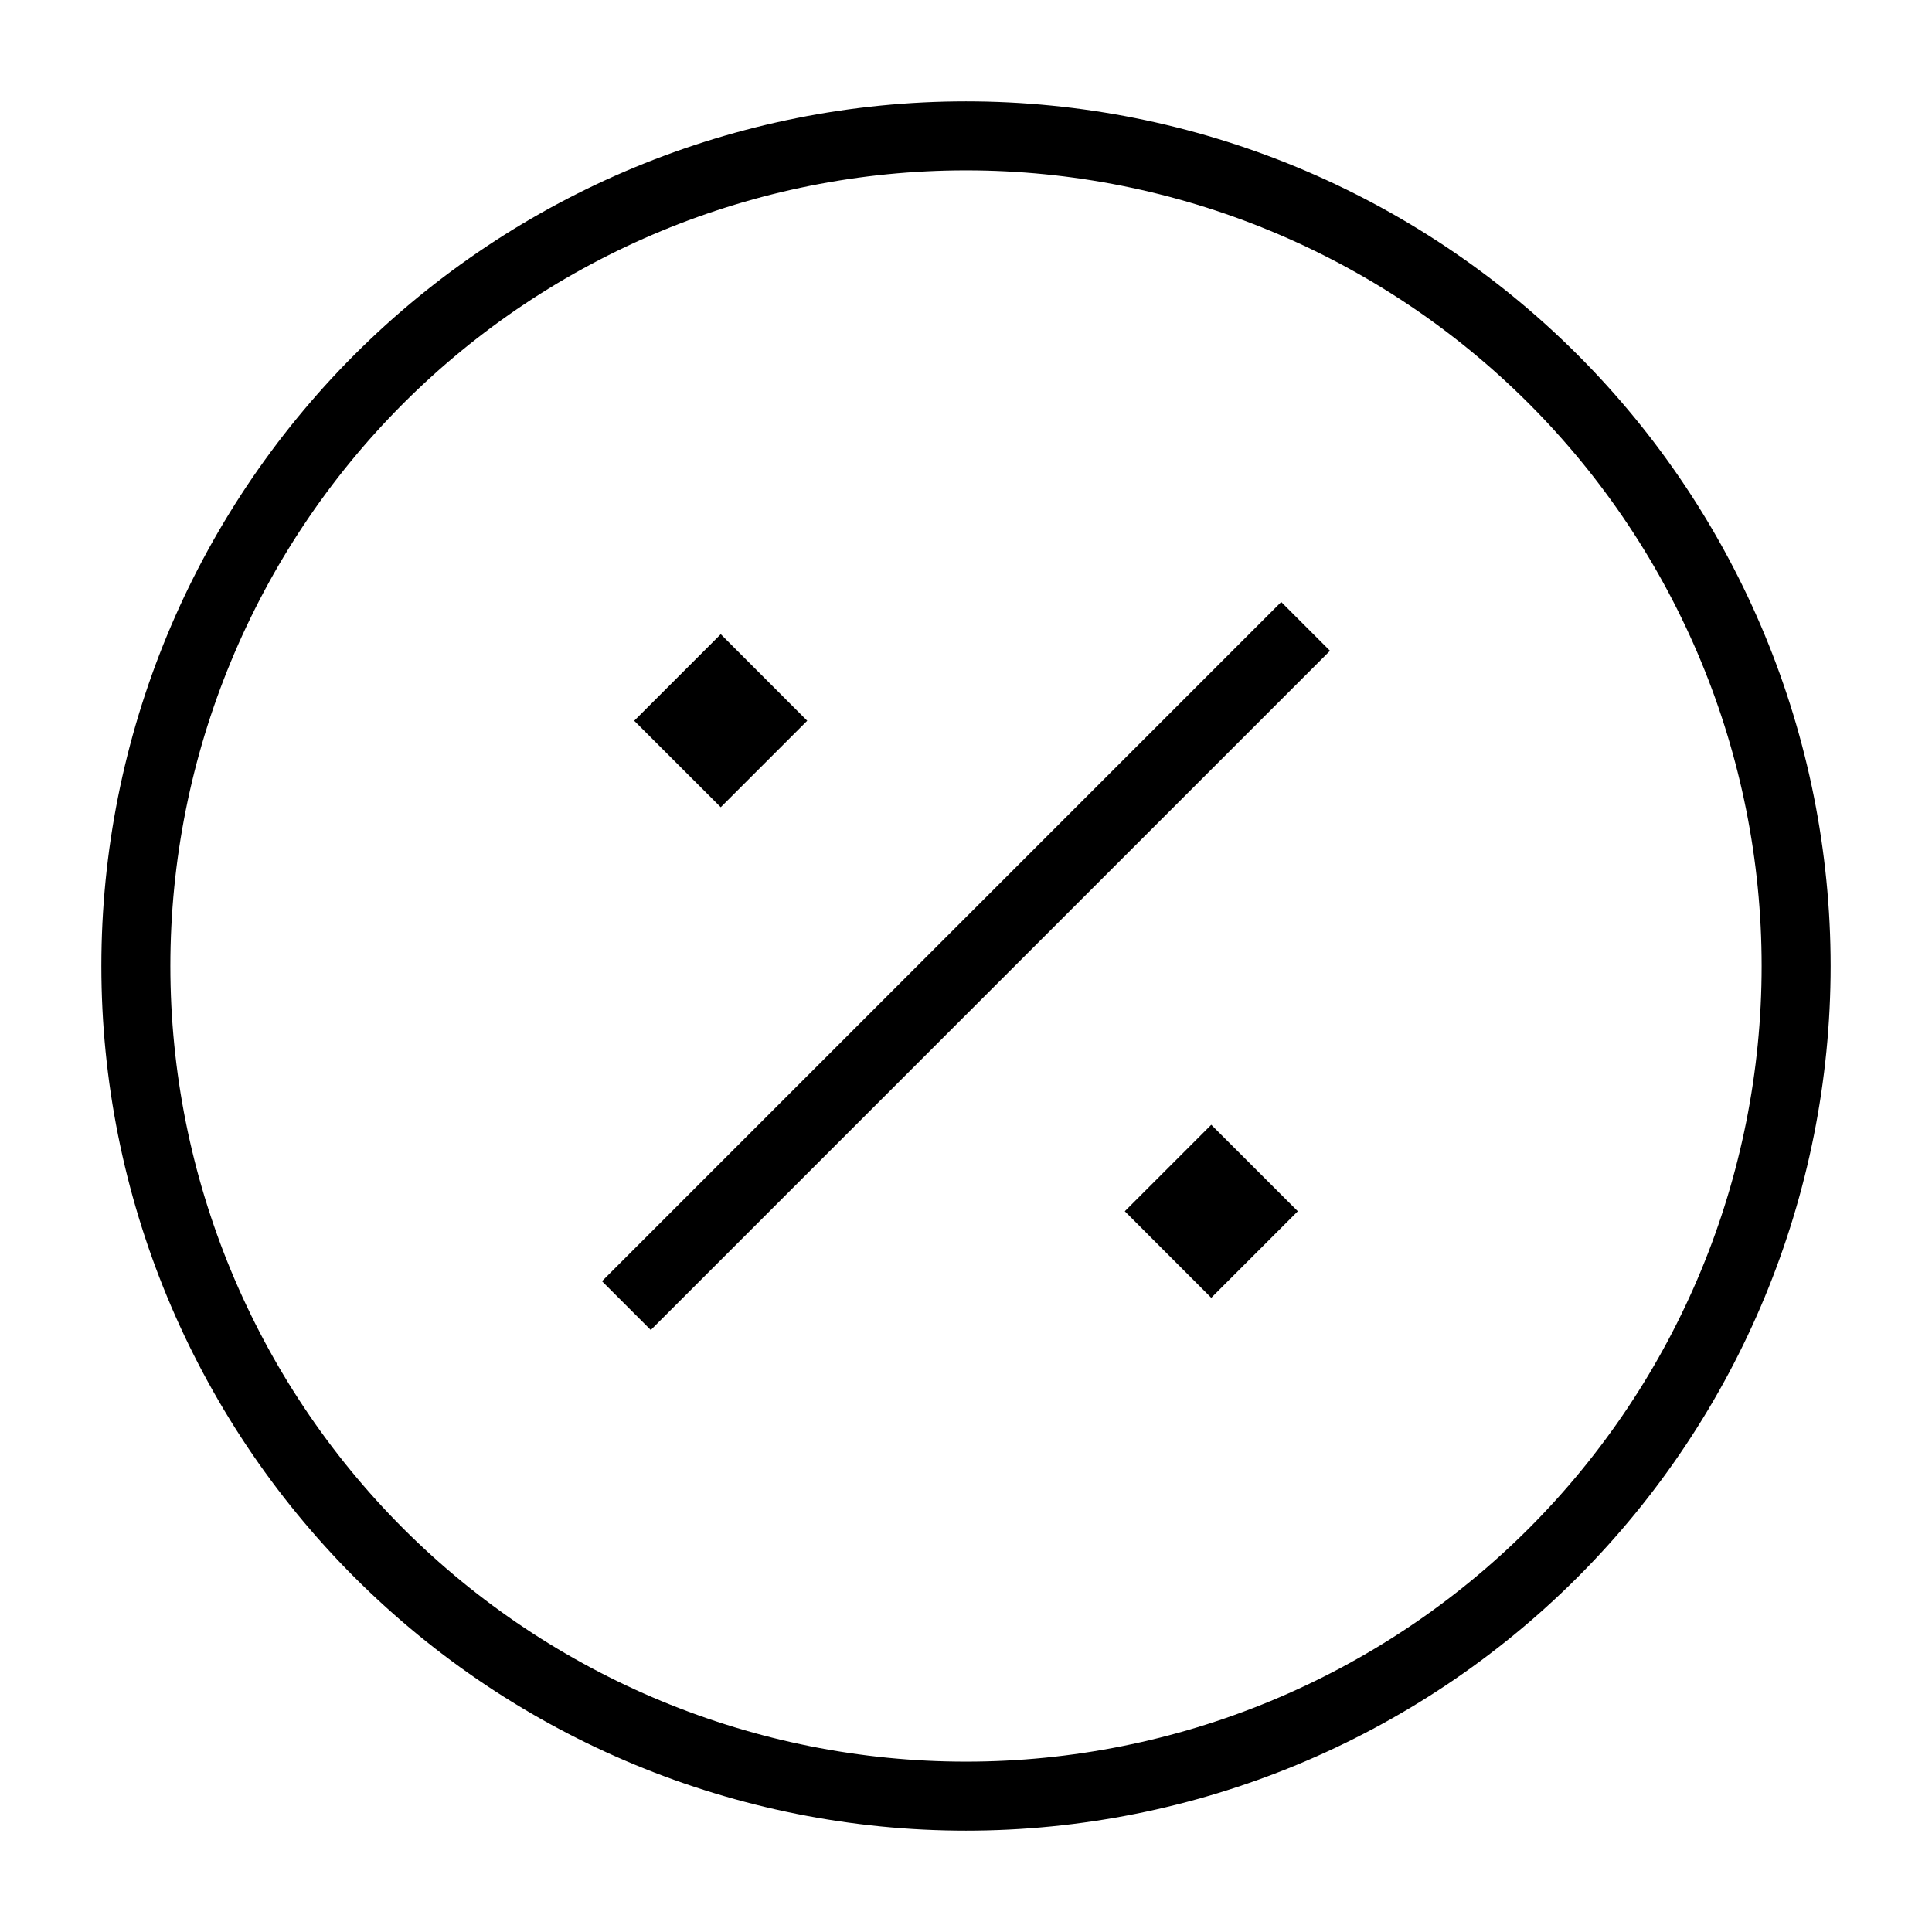 <svg xmlns="http://www.w3.org/2000/svg" fill="none" viewBox="0 0 56 56" height="56" width="56">
<path stroke-width="2" stroke="black" d="M3.938 28C3.938 34.382 6.473 40.502 10.985 45.015C15.498 49.527 21.618 52.062 28 52.062C34.382 52.062 40.502 49.527 45.015 45.015C49.527 40.502 52.062 34.382 52.062 28C52.062 21.618 49.527 15.498 45.015 10.985C40.502 6.473 34.382 3.938 28 3.938C21.618 3.938 15.498 6.473 10.985 10.985C6.473 15.498 3.938 21.618 3.938 28Z"></path>
<path stroke-width="2" stroke="black" d="M18.156 37.844L37.844 18.156"></path>
<path stroke-width="2" stroke="black" d="M19.797 20.891L20.891 19.797L21.984 20.891L20.891 21.984L19.797 20.891Z"></path>
<path stroke-width="2" stroke="black" d="M34.016 35.109L35.109 34.016L36.203 35.109L35.109 36.203L34.016 35.109Z"></path>
</svg>
